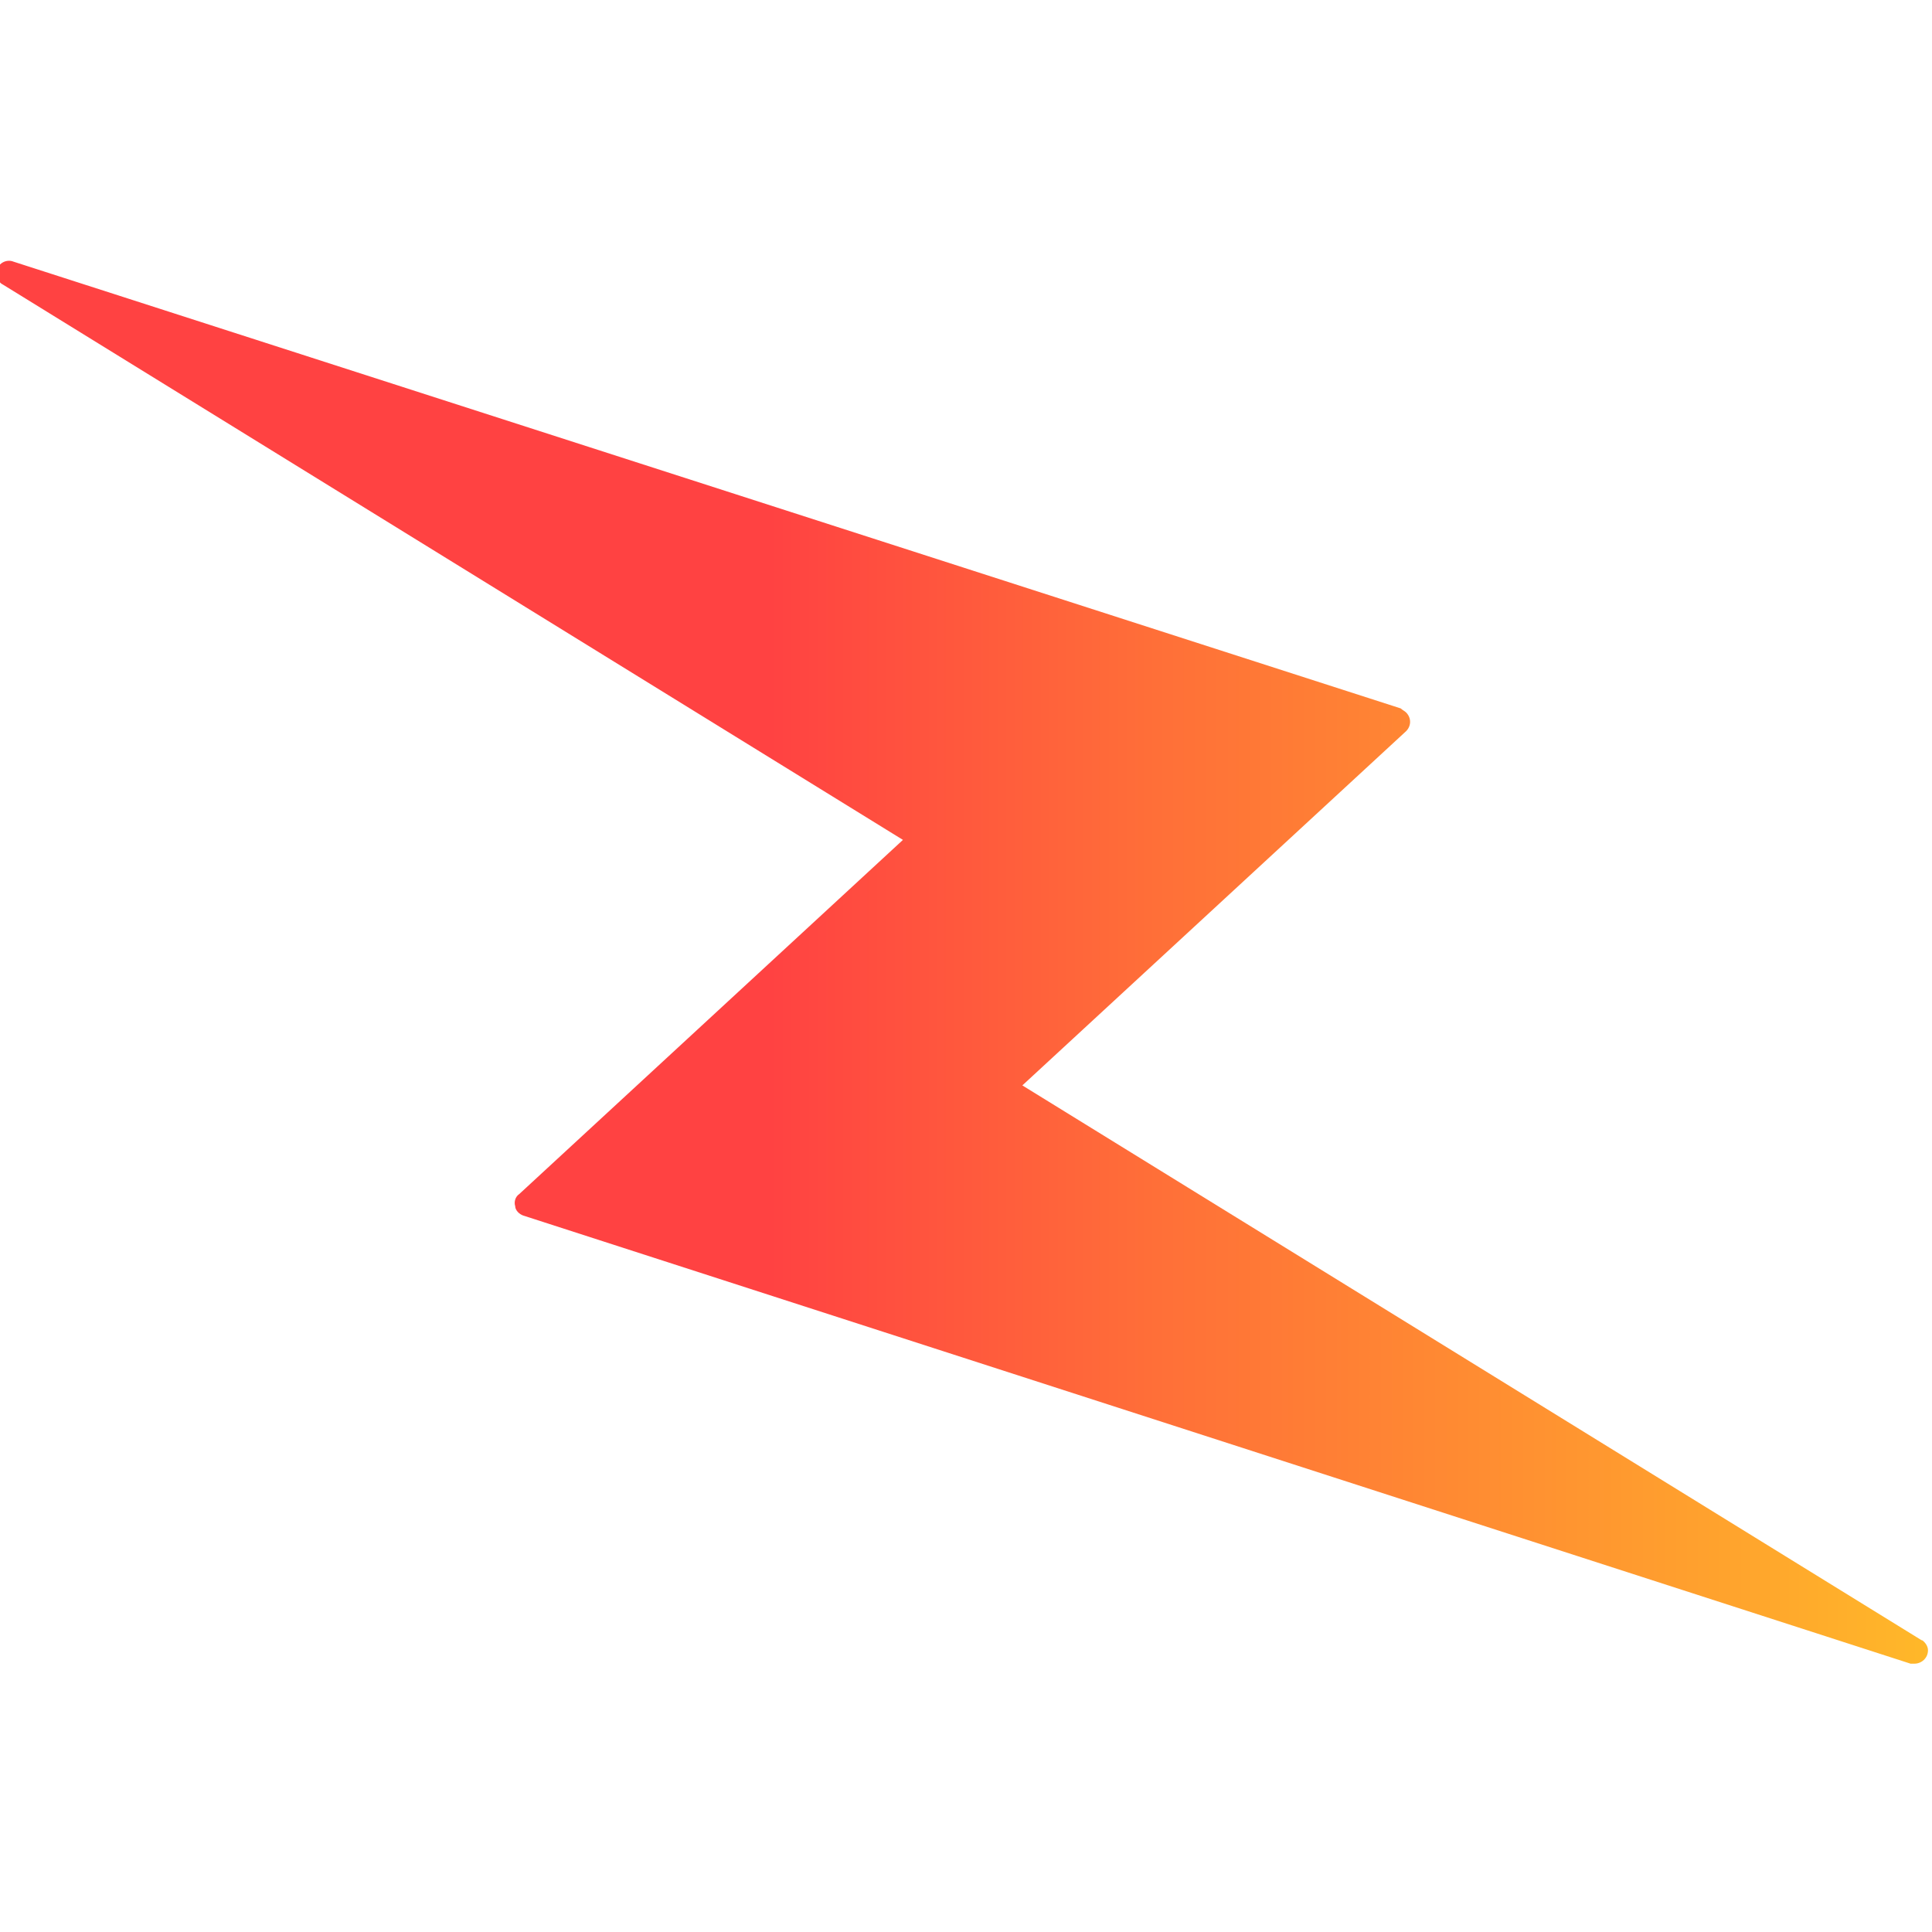 <?xml version="1.0" encoding="UTF-8"?>
<svg id="Capa_1" xmlns="http://www.w3.org/2000/svg" width="144" height="144" xmlns:xlink="http://www.w3.org/1999/xlink" version="1.1" viewBox="0 0 144 144">
  <!-- Generator: Adobe Illustrator 29.3.1, SVG Export Plug-In . SVG Version: 2.1.0 Build 151)  -->
  <defs>
    <style>
      .st0 {
        fill: url(#Degradado_sin_nombre_2);
      }
    </style>
    <linearGradient id="Degradado_sin_nombre_2" data-name="Degradado sin nombre 2" x1="-.2" y1="74.2" x2="143.8" y2="74.2" gradientTransform="translate(0 146) scale(1 -1)" gradientUnits="userSpaceOnUse">
      <stop offset=".4" stop-color="#ff4242"/>
      <stop offset=".6" stop-color="#ff6f38"/>
      <stop offset=".9" stop-color="#ffa42d"/>
      <stop offset="1" stop-color="#ffb829"/>
    </linearGradient>
  </defs>
  <path class="st0" d="M143.3,122.3l-67.1-41.4,28.6-26.4c.4-.4.4-1,0-1.4-.1-.1-.3-.2-.4-.3L1,19.5c-.5-.2-1.1.1-1.2.6-.1.4,0,.9.4,1.1l67.1,41.4-28.6,26.4c-.3.2-.4.6-.3.9,0,.3.3.6.6.7l103.4,33.4c.1,0,.2,0,.3,0,.5,0,1-.4,1-1,0-.3-.2-.6-.5-.8h0Z"/>
</svg>